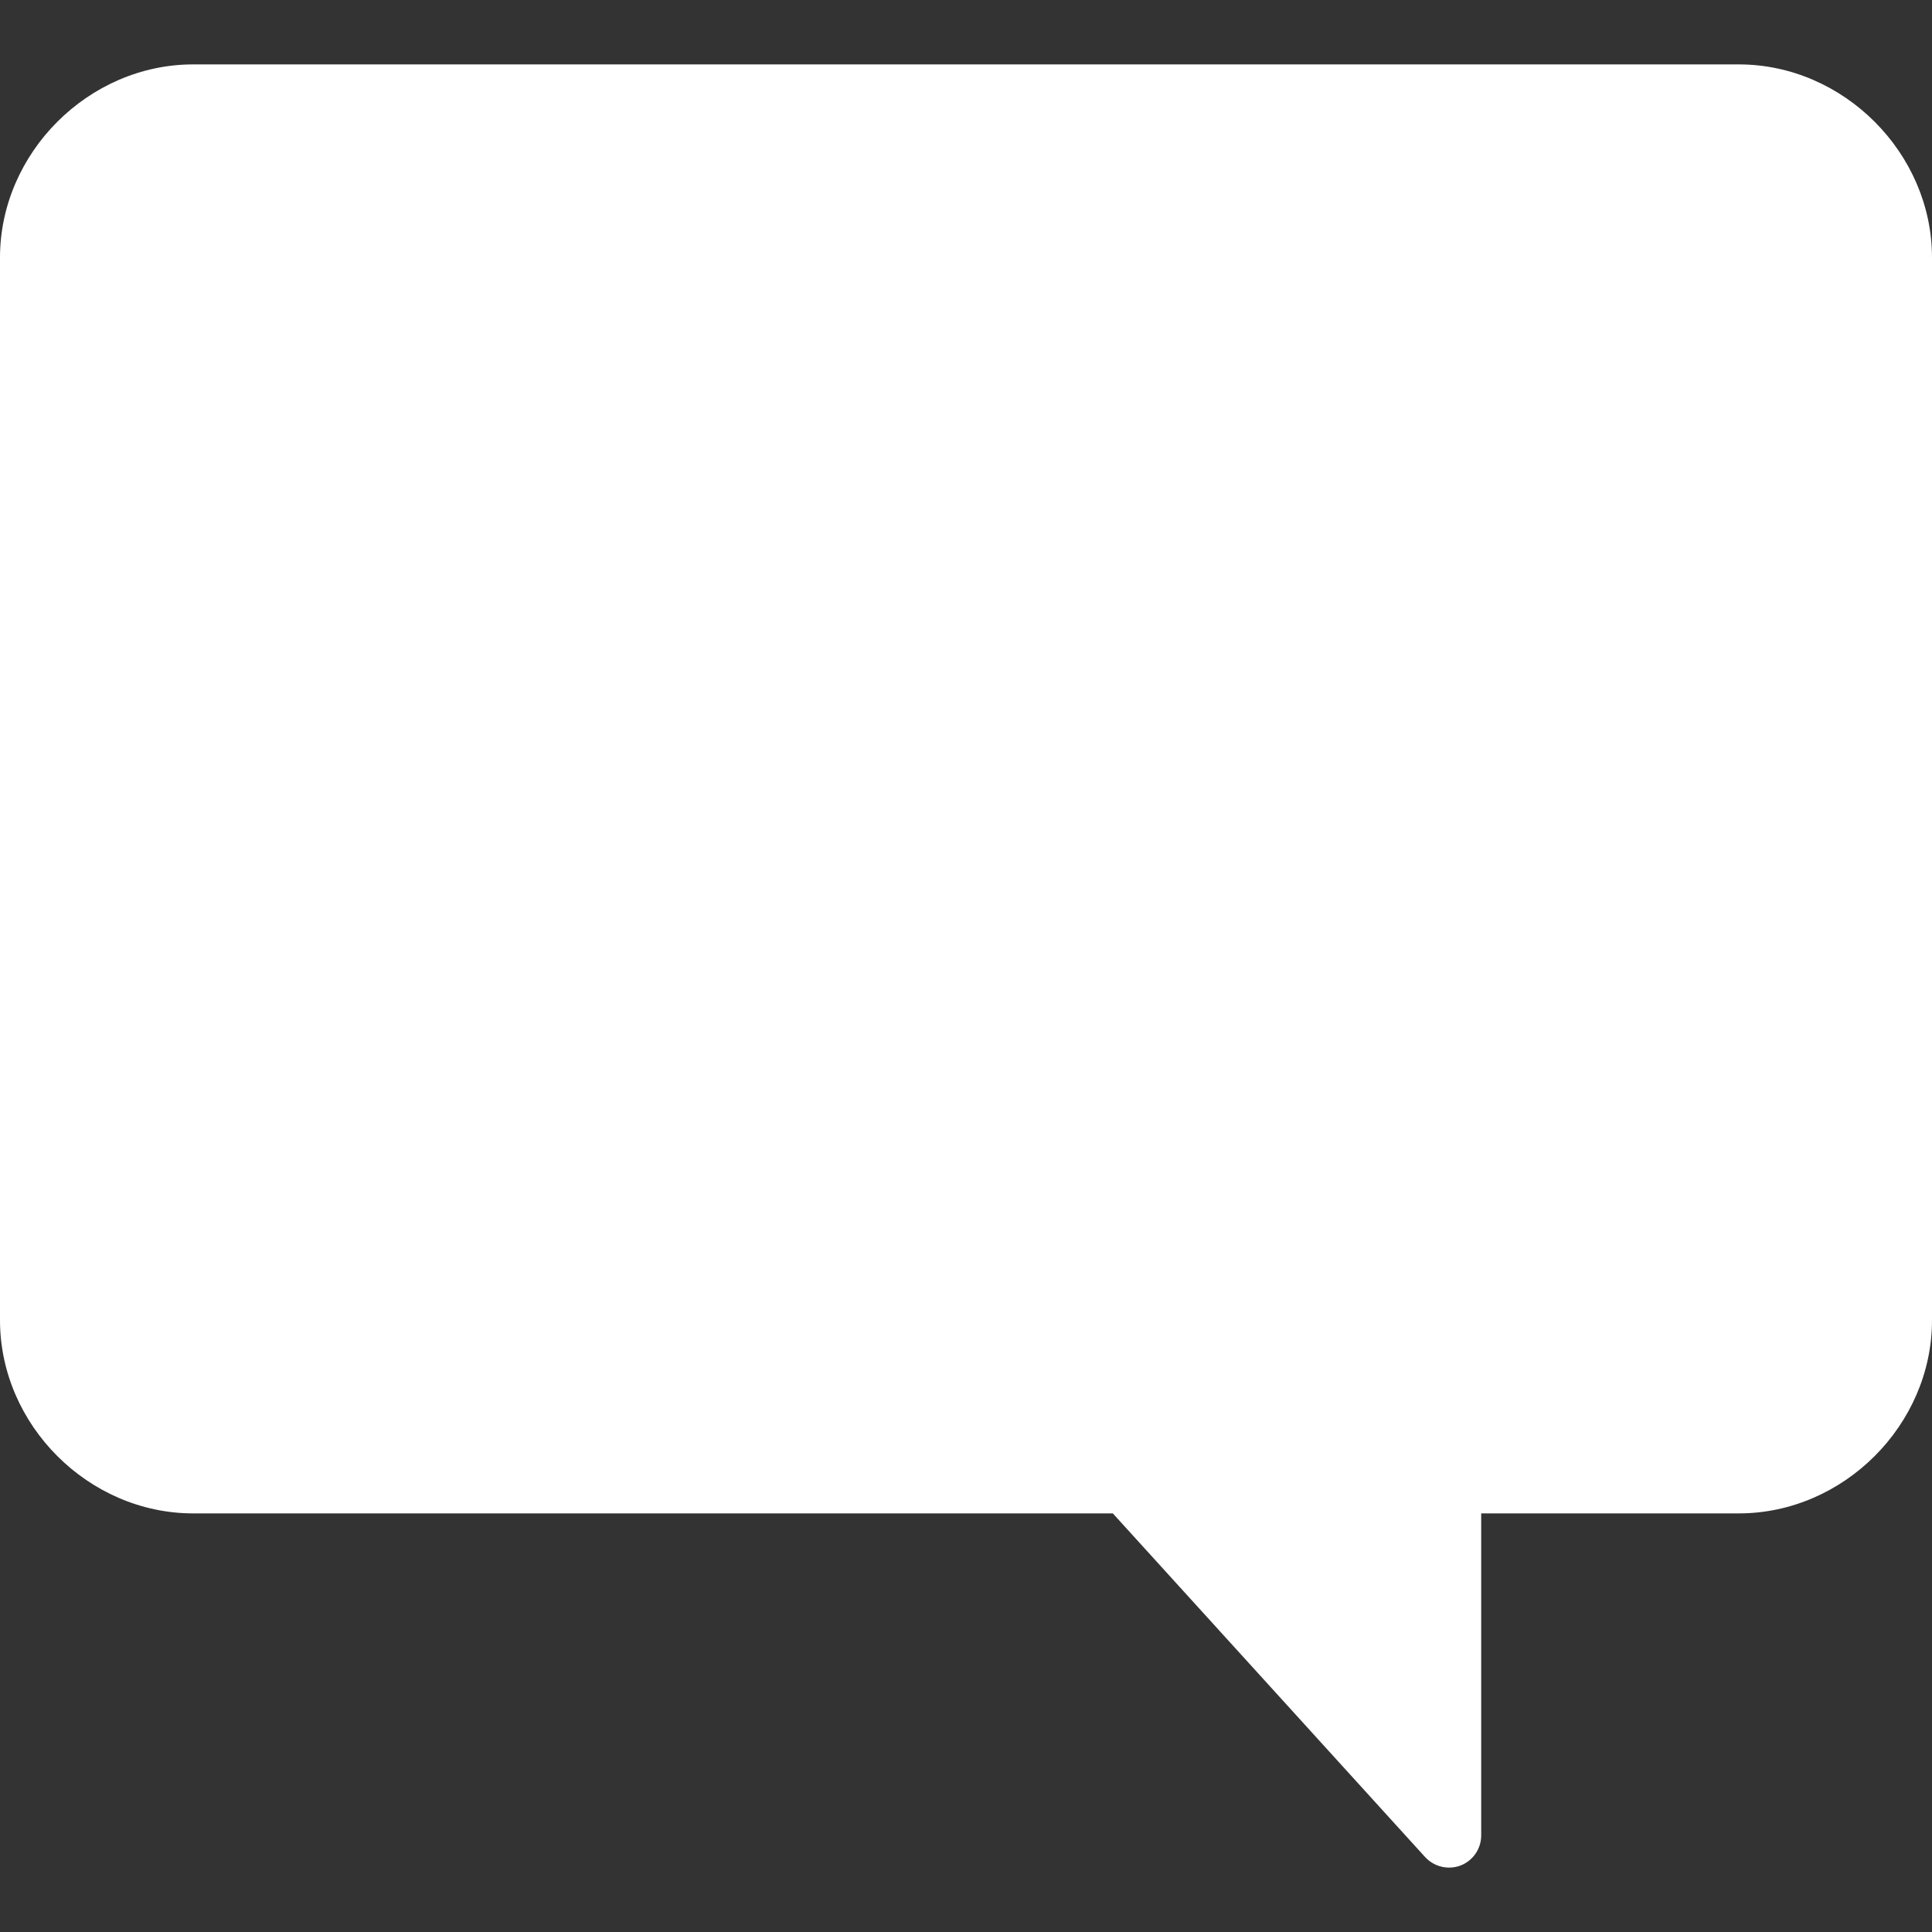 <svg width="12" height="12" viewBox="0 0 12 12" fill="none" xmlns="http://www.w3.org/2000/svg">
<rect x="0" y="0" width="12" height="12" fill="#333333" stroke="none"/>
<path d="M10.8 0.4H1.2C0.55 0.4 0 0.95 0 1.6V8.2C0 8.851 0.55 9.4 1.2 9.4H6.912L8.852 11.535C8.891 11.577 8.945 11.6 9 11.6C9.024 11.6 9.049 11.596 9.072 11.587C9.149 11.557 9.2 11.483 9.2 11.4V9.4H10.8C11.45 9.4 12 8.851 12 8.2V1.6C12 0.95 11.45 0.4 10.8 0.4Z" fill="white"/>
</svg>
